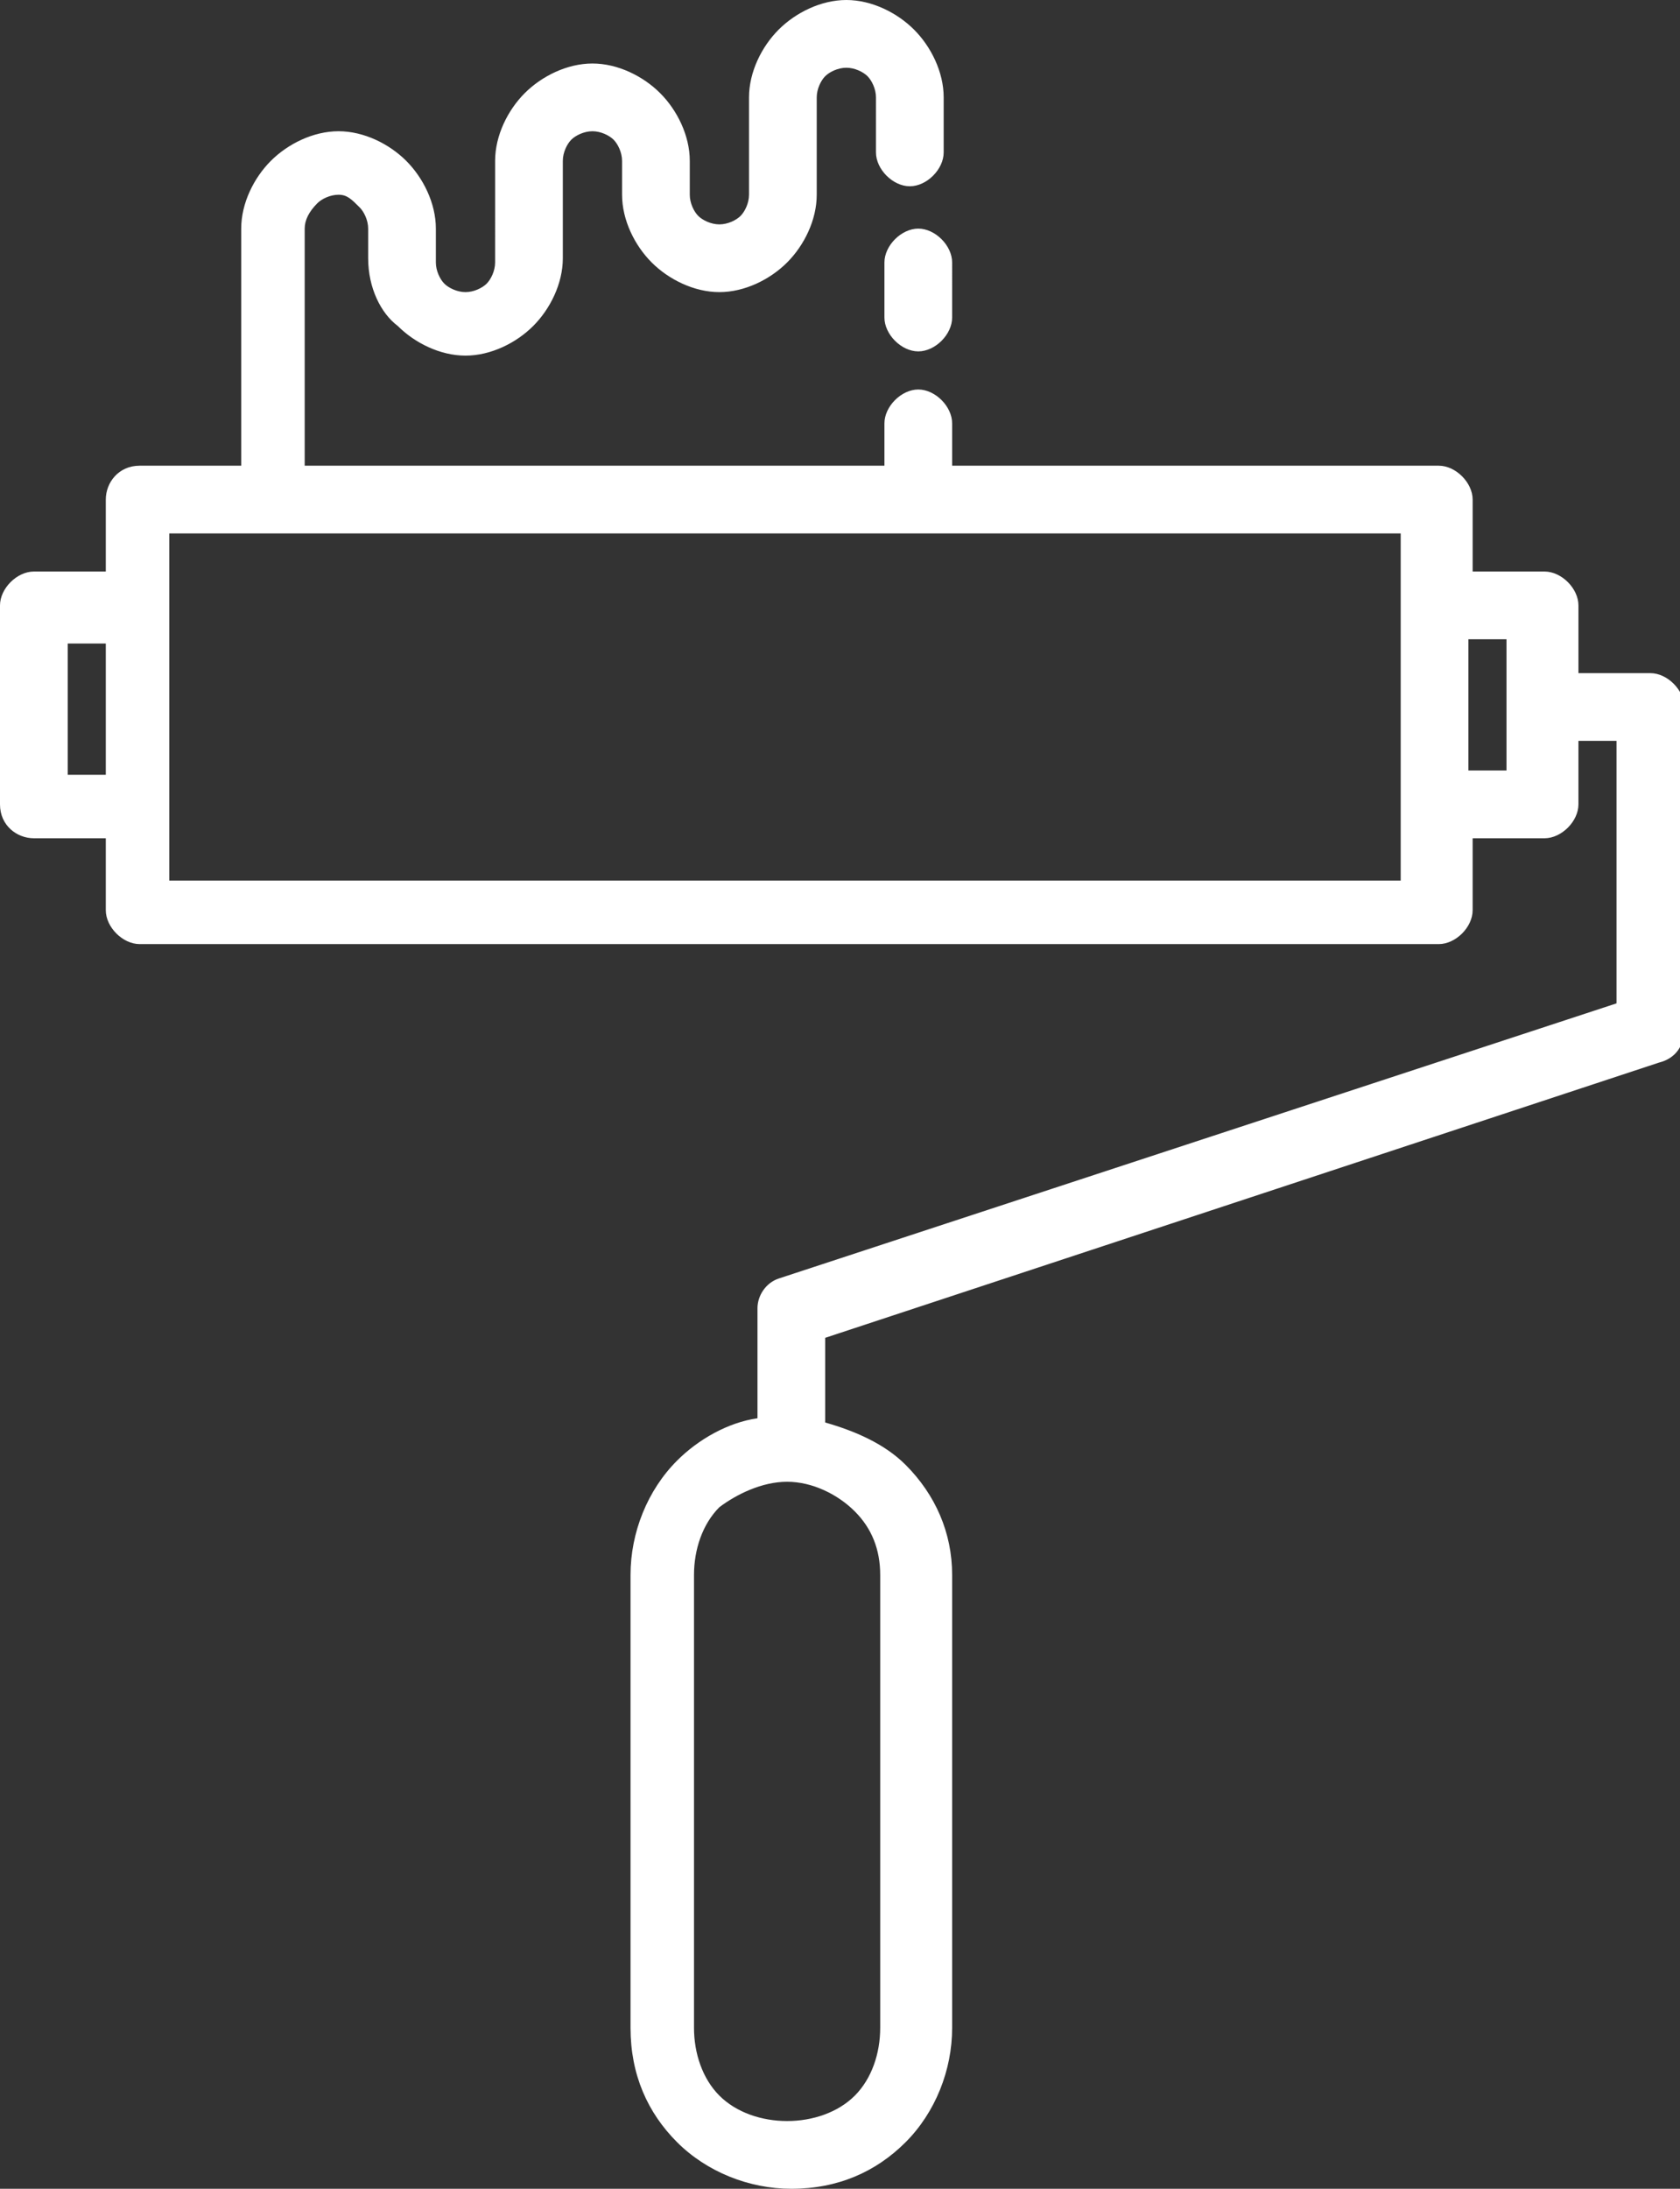 <?xml version="1.0" encoding="utf-8"?>
<!-- Generator: Adobe Illustrator 27.8.1, SVG Export Plug-In . SVG Version: 6.00 Build 0)  -->
<svg version="1.1" id="Ebene_1" xmlns="http://www.w3.org/2000/svg" xmlns:xlink="http://www.w3.org/1999/xlink" x="0px" y="0px"
	 viewBox="0 0 39.7 51.7" style="enable-background:new 0 0 39.7 51.7;" xml:space="preserve">
<rect x="0" y="0" width="39.7" height="51.7" fill="#333333" stroke="none"/>
<style type="text/css">
	.st0{fill:#FFFFFF;}
</style>
<path class="st0" d="M3.3,11h2.4V5.4c0-0.6,0.3-1.2,0.7-1.6c0.4-0.4,1-0.7,1.6-0.7s1.2,0.3,1.6,0.7c0.4,0.4,0.7,1,0.7,1.6v0.8
	c0,0.2,0.1,0.4,0.2,0.5c0.1,0.1,0.3,0.2,0.5,0.2c0.2,0,0.4-0.1,0.5-0.2c0.1-0.1,0.2-0.3,0.2-0.5V3.8c0-0.6,0.3-1.2,0.7-1.6
	s1-0.7,1.6-0.7c0.6,0,1.2,0.3,1.6,0.7s0.7,1,0.7,1.6v0.8c0,0.2,0.1,0.4,0.2,0.5c0.1,0.1,0.3,0.2,0.5,0.2c0.2,0,0.4-0.1,0.5-0.2
	c0.1-0.1,0.2-0.3,0.2-0.5V2.3c0-0.6,0.3-1.2,0.7-1.6s1-0.7,1.6-0.7c0.6,0,1.2,0.3,1.6,0.7c0.4,0.4,0.7,1,0.7,1.6v1.3
	c0,0.4-0.4,0.8-0.8,0.8c-0.4,0-0.8-0.4-0.8-0.8V2.3c0-0.2-0.1-0.4-0.2-0.5c-0.1-0.1-0.3-0.2-0.5-0.2c-0.2,0-0.4,0.1-0.5,0.2
	c-0.1,0.1-0.2,0.3-0.2,0.5v2.3c0,0.6-0.3,1.2-0.7,1.6c-0.4,0.4-1,0.7-1.6,0.7c-0.6,0-1.2-0.3-1.6-0.7c-0.4-0.4-0.7-1-0.7-1.6V3.8
	c0-0.2-0.1-0.4-0.2-0.5c-0.1-0.1-0.3-0.2-0.5-0.2c-0.2,0-0.4,0.1-0.5,0.2c-0.1,0.1-0.2,0.3-0.2,0.5v2.3c0,0.6-0.3,1.2-0.7,1.6
	s-1,0.7-1.6,0.7c-0.6,0-1.2-0.3-1.6-0.7C9,7.4,8.7,6.8,8.7,6.1V5.4c0-0.2-0.1-0.4-0.2-0.5C8.3,4.7,8.2,4.6,8,4.6
	c-0.2,0-0.4,0.1-0.5,0.2C7.3,5,7.2,5.2,7.2,5.4V11h13.7v-1c0-0.4,0.4-0.8,0.8-0.8c0.4,0,0.8,0.4,0.8,0.8v1h11.5
	c0.4,0,0.8,0.4,0.8,0.8v1.7h1.7c0.4,0,0.8,0.4,0.8,0.8v1.6h1.7c0.4,0,0.8,0.4,0.8,0.8v7.6c0,0.4-0.2,0.7-0.6,0.8l-19.7,6.5v2
	c0.7,0.2,1.4,0.5,1.9,1l0,0c0.7,0.7,1.1,1.6,1.1,2.6v10.7c0,1-0.4,2-1.1,2.7c-0.7,0.7-1.6,1.1-2.7,1.1c-1,0-2-0.4-2.7-1.1
	c-0.7-0.7-1.1-1.6-1.1-2.7V37.2c0-1,0.4-2,1.1-2.7c0.5-0.5,1.2-0.9,1.9-1v-2.6c0-0.3,0.2-0.6,0.5-0.7l19.8-6.5v-6.2h-0.9V19
	c0,0.4-0.4,0.8-0.8,0.8h-1.7v1.7c0,0.4-0.4,0.8-0.8,0.8H3.3c-0.4,0-0.8-0.4-0.8-0.8v-1.7H0.8C0.4,19.8,0,19.5,0,19v-4.7
	c0-0.4,0.4-0.8,0.8-0.8h1.7v-1.7C2.5,11.4,2.8,11,3.3,11L3.3,11z M22.5,7.5c0,0.4-0.4,0.8-0.8,0.8c-0.4,0-0.8-0.4-0.8-0.8V6.2
	c0-0.4,0.4-0.8,0.8-0.8c0.4,0,0.8,0.4,0.8,0.8V7.5z M2.5,18.3v-3.1H1.6v3.1H2.5z M18.6,35L18.6,35c-0.6,0-1.2,0.3-1.6,0.6
	c-0.4,0.4-0.6,1-0.6,1.6v10.7c0,0.6,0.2,1.2,0.6,1.6c0.4,0.4,1,0.6,1.6,0.6c0.6,0,1.2-0.2,1.6-0.6c0.4-0.4,0.6-1,0.6-1.6V37.2
	c0-0.6-0.2-1.1-0.6-1.5l0,0C19.8,35.3,19.2,35,18.6,35L18.6,35z M34.7,15.1v3.1h0.9v-3.1H34.7z M33.2,12.6H4v8.2h29.1V12.6z"/>
</svg>
